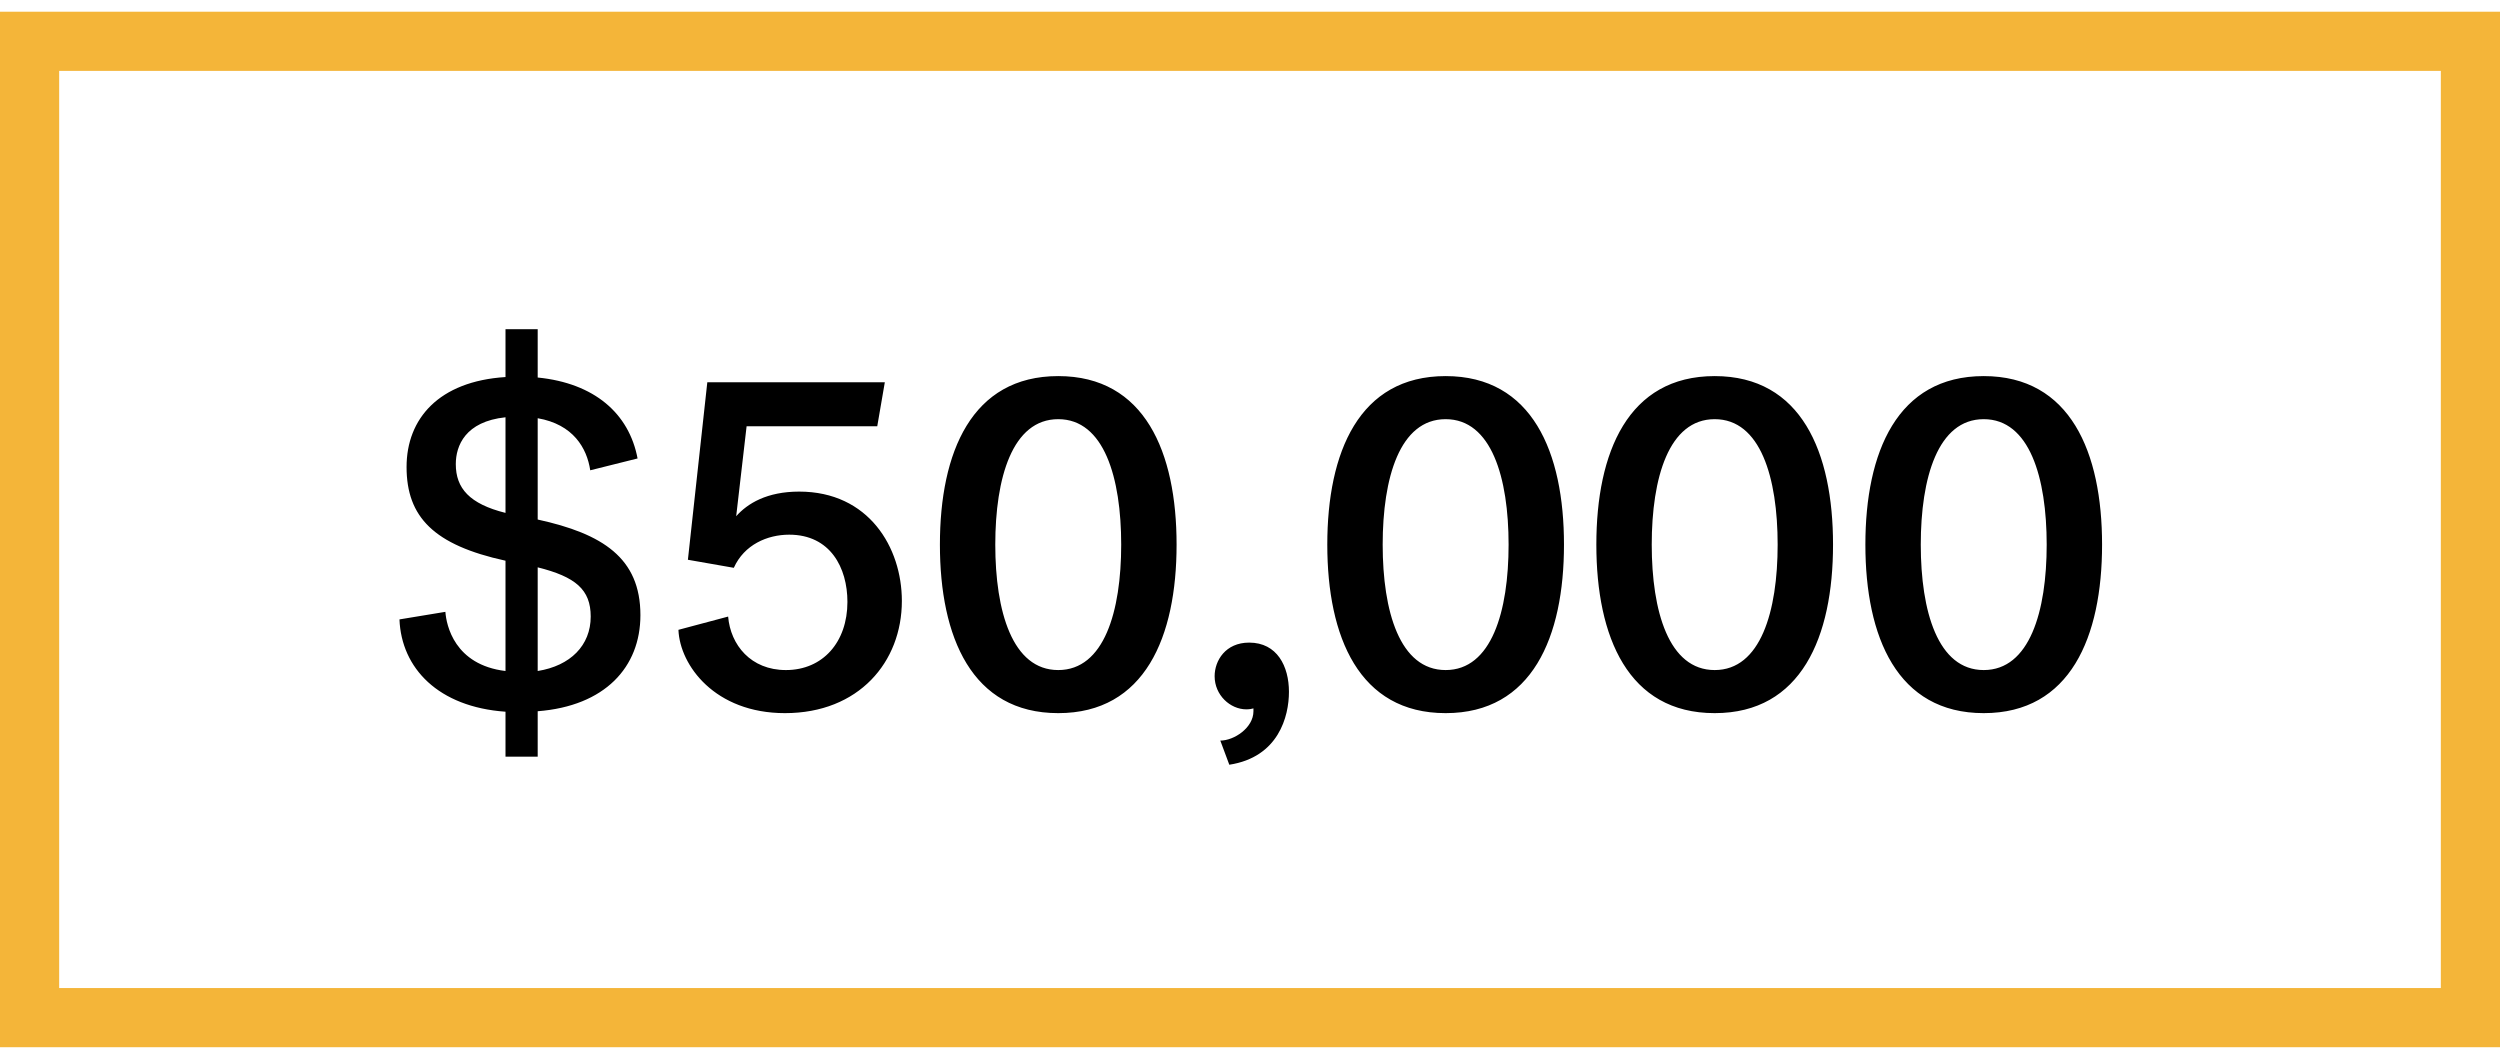 <svg width="169" height="71" viewBox="0 0 169 71" fill="none" xmlns="http://www.w3.org/2000/svg">
<rect x="2" y="2.792" width="165" height="66" stroke="#F4B539" stroke-width="4"/>
<path d="M36.348 22.256V25.52C40.188 25.904 42.524 27.952 43.1 30.992L39.9 31.792C39.676 30.288 38.748 28.688 36.348 28.272V35.12C40.732 36.08 43.292 37.712 43.292 41.584C43.292 45.104 40.892 47.728 36.348 48.08V51.152H34.172V48.112C29.628 47.792 27.132 45.168 27.004 41.872L30.108 41.36C30.172 42.256 30.716 44.944 34.172 45.36V37.904C29.34 36.848 27.484 34.96 27.484 31.568C27.484 28.304 29.66 25.776 34.172 25.488V22.256H36.348ZM30.812 31.376C30.812 33.008 31.74 34.064 34.172 34.672V28.208C31.452 28.496 30.812 30.128 30.812 31.376ZM39.932 41.68C39.932 39.856 38.908 38.992 36.348 38.352V45.36C38.556 45.008 39.932 43.632 39.932 41.68ZM45.862 42.576L49.222 41.68C49.382 43.6 50.758 45.296 53.126 45.296C55.622 45.296 57.286 43.408 57.286 40.688C57.286 38.384 56.134 36.144 53.35 36.144C51.878 36.144 50.31 36.816 49.606 38.384L46.502 37.84L47.814 25.84H59.814L59.302 28.816H50.47L49.766 34.896C50.534 34.032 51.846 33.232 54.022 33.232C58.726 33.232 60.966 37.008 60.966 40.624C60.966 44.752 58.054 48.208 53.062 48.208C48.326 48.208 45.958 44.976 45.862 42.576ZM71.537 25.424C77.394 25.424 79.537 30.576 79.537 36.816C79.537 43.056 77.394 48.208 71.537 48.208C65.681 48.208 63.538 43.056 63.538 36.816C63.538 30.576 65.681 25.424 71.537 25.424ZM71.537 45.296C74.641 45.296 75.793 41.328 75.793 36.816C75.793 32.304 74.641 28.336 71.537 28.336C68.433 28.336 67.281 32.304 67.281 36.816C67.281 41.328 68.433 45.296 71.537 45.296ZM87.133 46.768C87.133 48.432 86.429 51.184 83.101 51.696L82.493 50.064C83.421 50.064 84.733 49.2 84.733 48.08V47.888C84.637 47.92 84.445 47.952 84.253 47.952C83.165 47.952 82.109 46.992 82.109 45.712C82.109 44.656 82.845 43.44 84.445 43.44C86.333 43.44 87.133 45.04 87.133 46.768ZM97.725 25.424C103.581 25.424 105.725 30.576 105.725 36.816C105.725 43.056 103.581 48.208 97.725 48.208C91.869 48.208 89.725 43.056 89.725 36.816C89.725 30.576 91.869 25.424 97.725 25.424ZM97.725 45.296C100.829 45.296 101.981 41.328 101.981 36.816C101.981 32.304 100.829 28.336 97.725 28.336C94.621 28.336 93.469 32.304 93.469 36.816C93.469 41.328 94.621 45.296 97.725 45.296ZM115.913 25.424C121.769 25.424 123.913 30.576 123.913 36.816C123.913 43.056 121.769 48.208 115.913 48.208C110.057 48.208 107.913 43.056 107.913 36.816C107.913 30.576 110.057 25.424 115.913 25.424ZM115.913 45.296C119.017 45.296 120.169 41.328 120.169 36.816C120.169 32.304 119.017 28.336 115.913 28.336C112.809 28.336 111.657 32.304 111.657 36.816C111.657 41.328 112.809 45.296 115.913 45.296ZM134.1 25.424C139.956 25.424 142.1 30.576 142.1 36.816C142.1 43.056 139.956 48.208 134.1 48.208C128.244 48.208 126.1 43.056 126.1 36.816C126.1 30.576 128.244 25.424 134.1 25.424ZM134.1 45.296C137.204 45.296 138.356 41.328 138.356 36.816C138.356 32.304 137.204 28.336 134.1 28.336C130.996 28.336 129.844 32.304 129.844 36.816C129.844 41.328 130.996 45.296 134.1 45.296Z" fill="black"/>
</svg>
